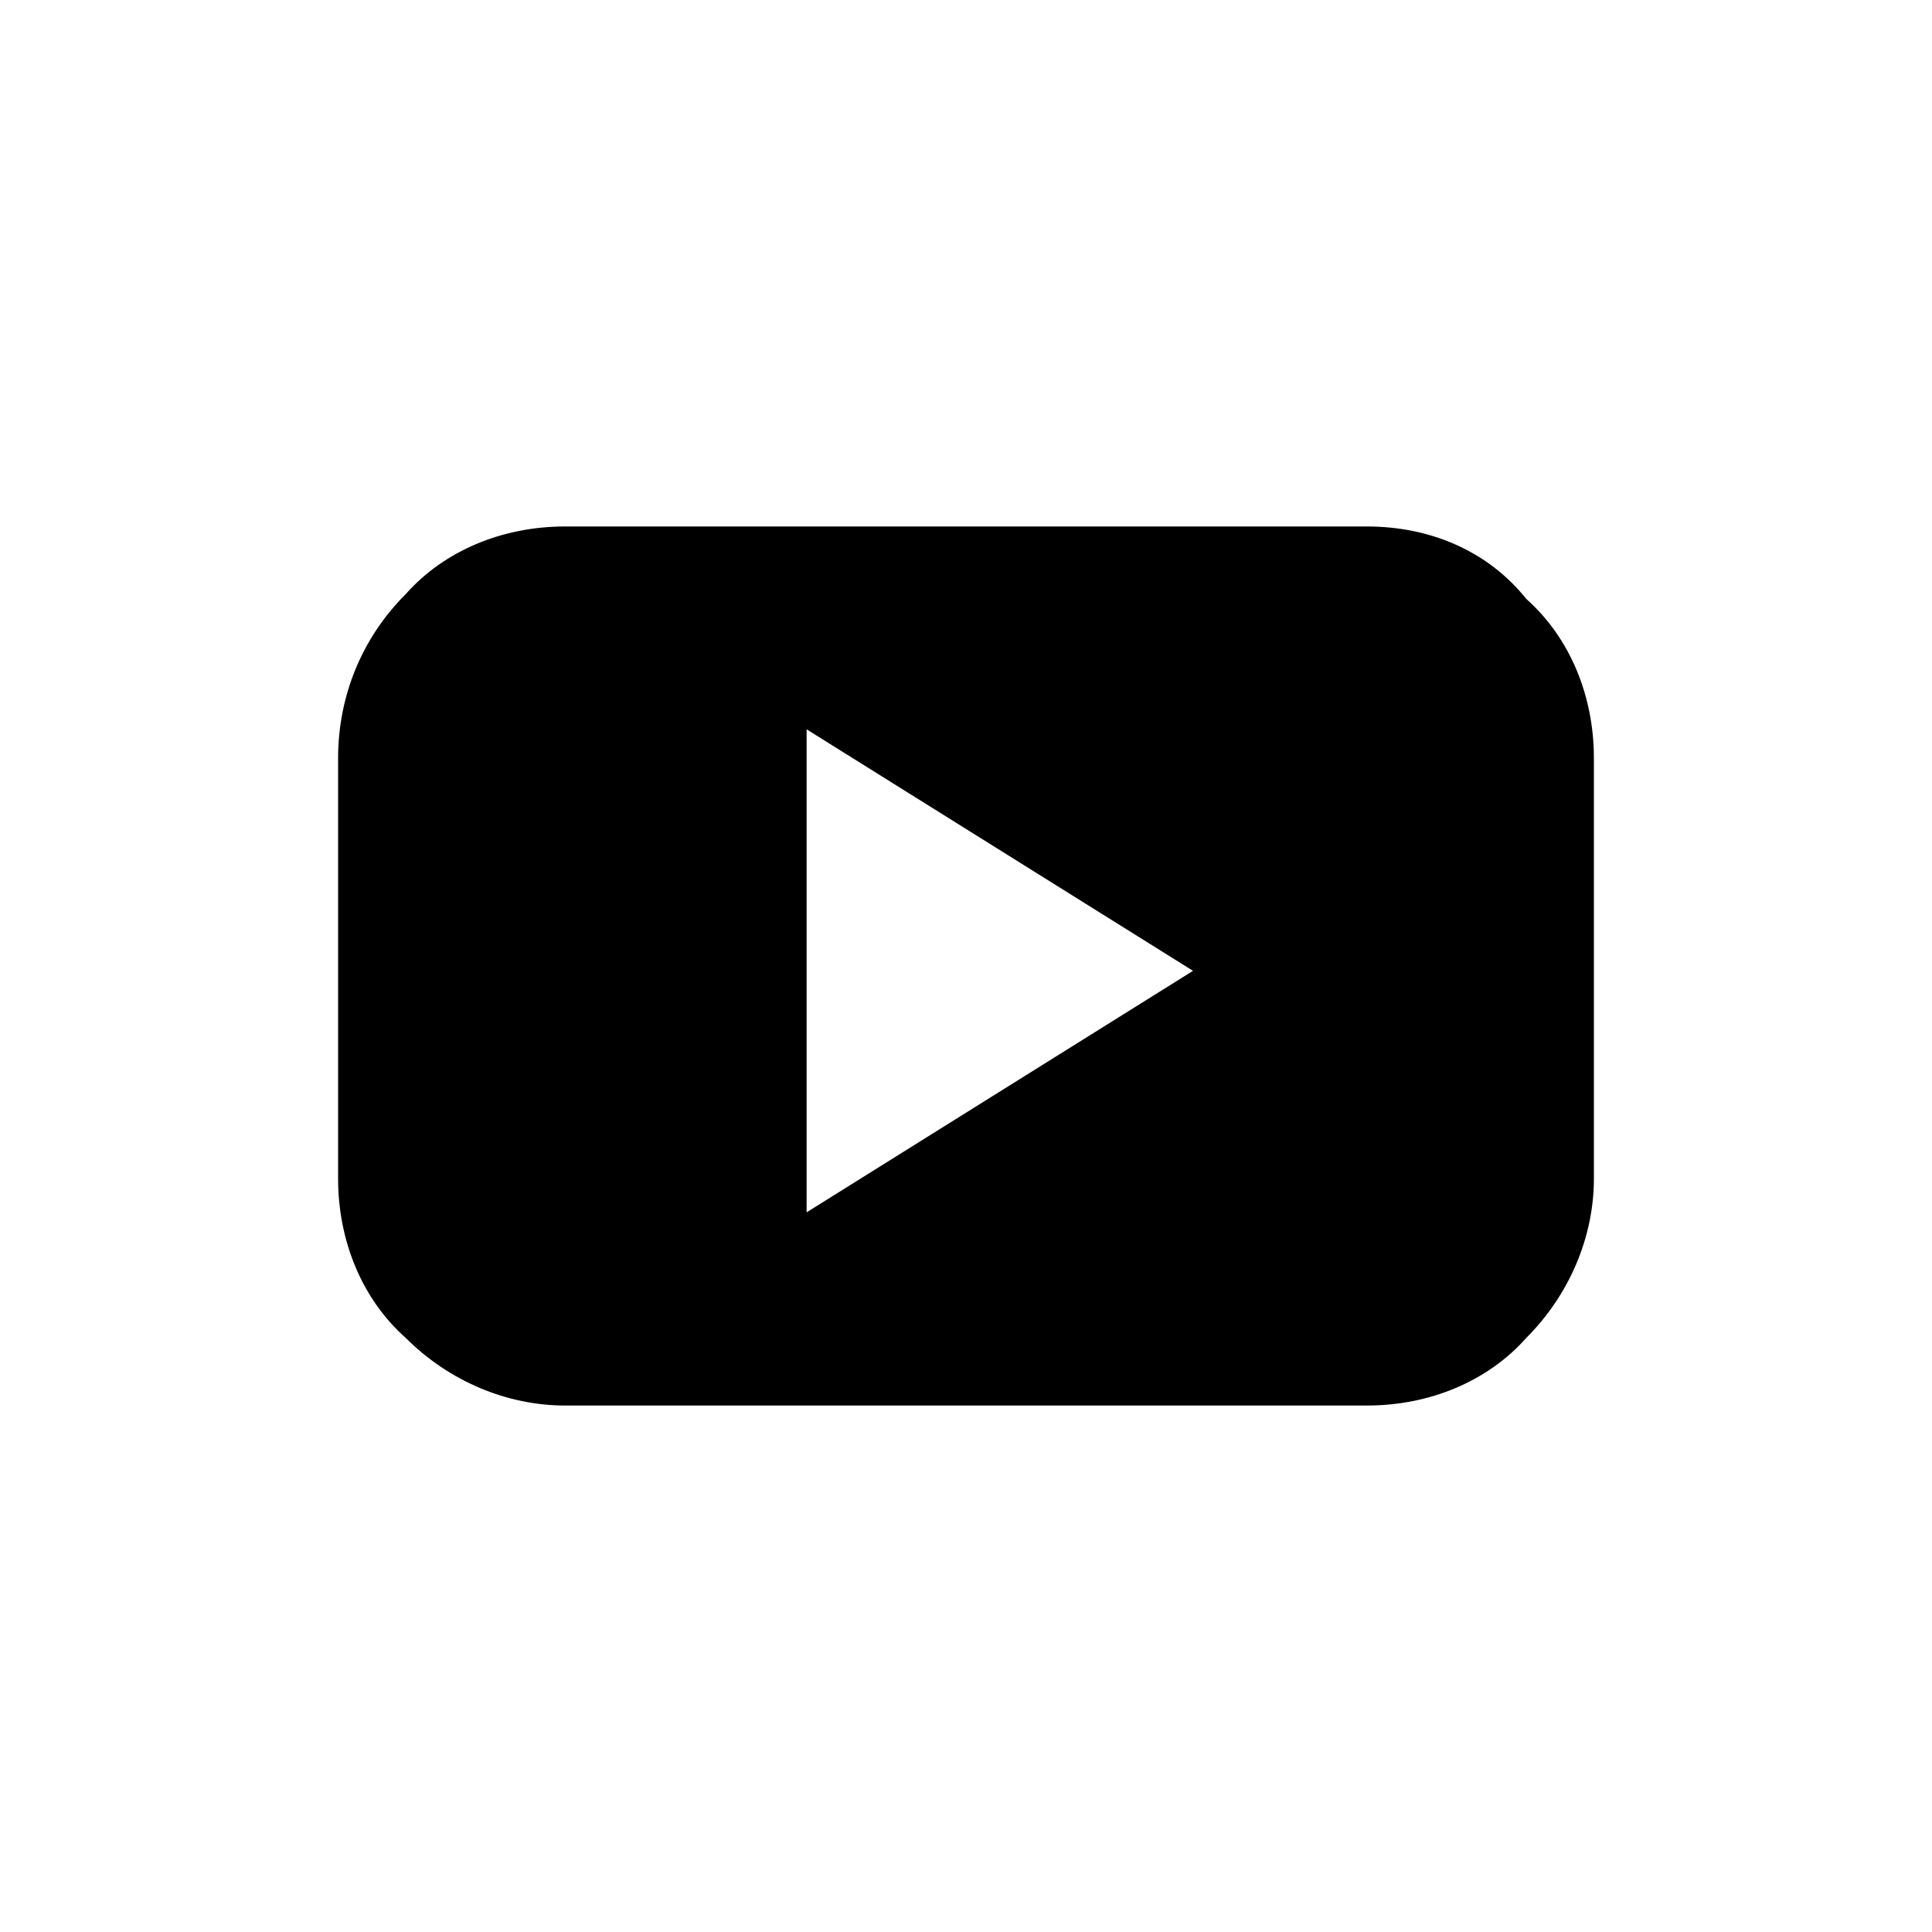<?xml version="1.0" encoding="utf-8"?>
<!-- Generator: Adobe Illustrator 25.1.0, SVG Export Plug-In . SVG Version: 6.00 Build 0)  -->
<svg version="1.1" id="Layer_1" xmlns="http://www.w3.org/2000/svg" xmlns:xlink="http://www.w3.org/1999/xlink" x="0px" y="0px"
	 viewBox="0 0 40 40" style="enable-background:new 0 0 40 40;" xml:space="preserve">
<path d="M28.3,10.9H11.7c-1.3,0-2.5,0.5-3.3,1.4C7.5,13.2,7,14.4,7,15.7v8.7c0,1.3,0.5,2.5,1.4,3.3c0.9,0.9,2.1,1.4,3.3,1.4h16.6
	c1.3,0,2.5-0.5,3.3-1.4c0.9-0.9,1.4-2.1,1.4-3.3v-8.7c0-1.3-0.5-2.5-1.4-3.3C30.8,11.4,29.6,10.9,28.3,10.9z M20.7,22.6l-4,2.5v-10
	l4,2.5l4,2.5L20.7,22.6z"/>
</svg>
